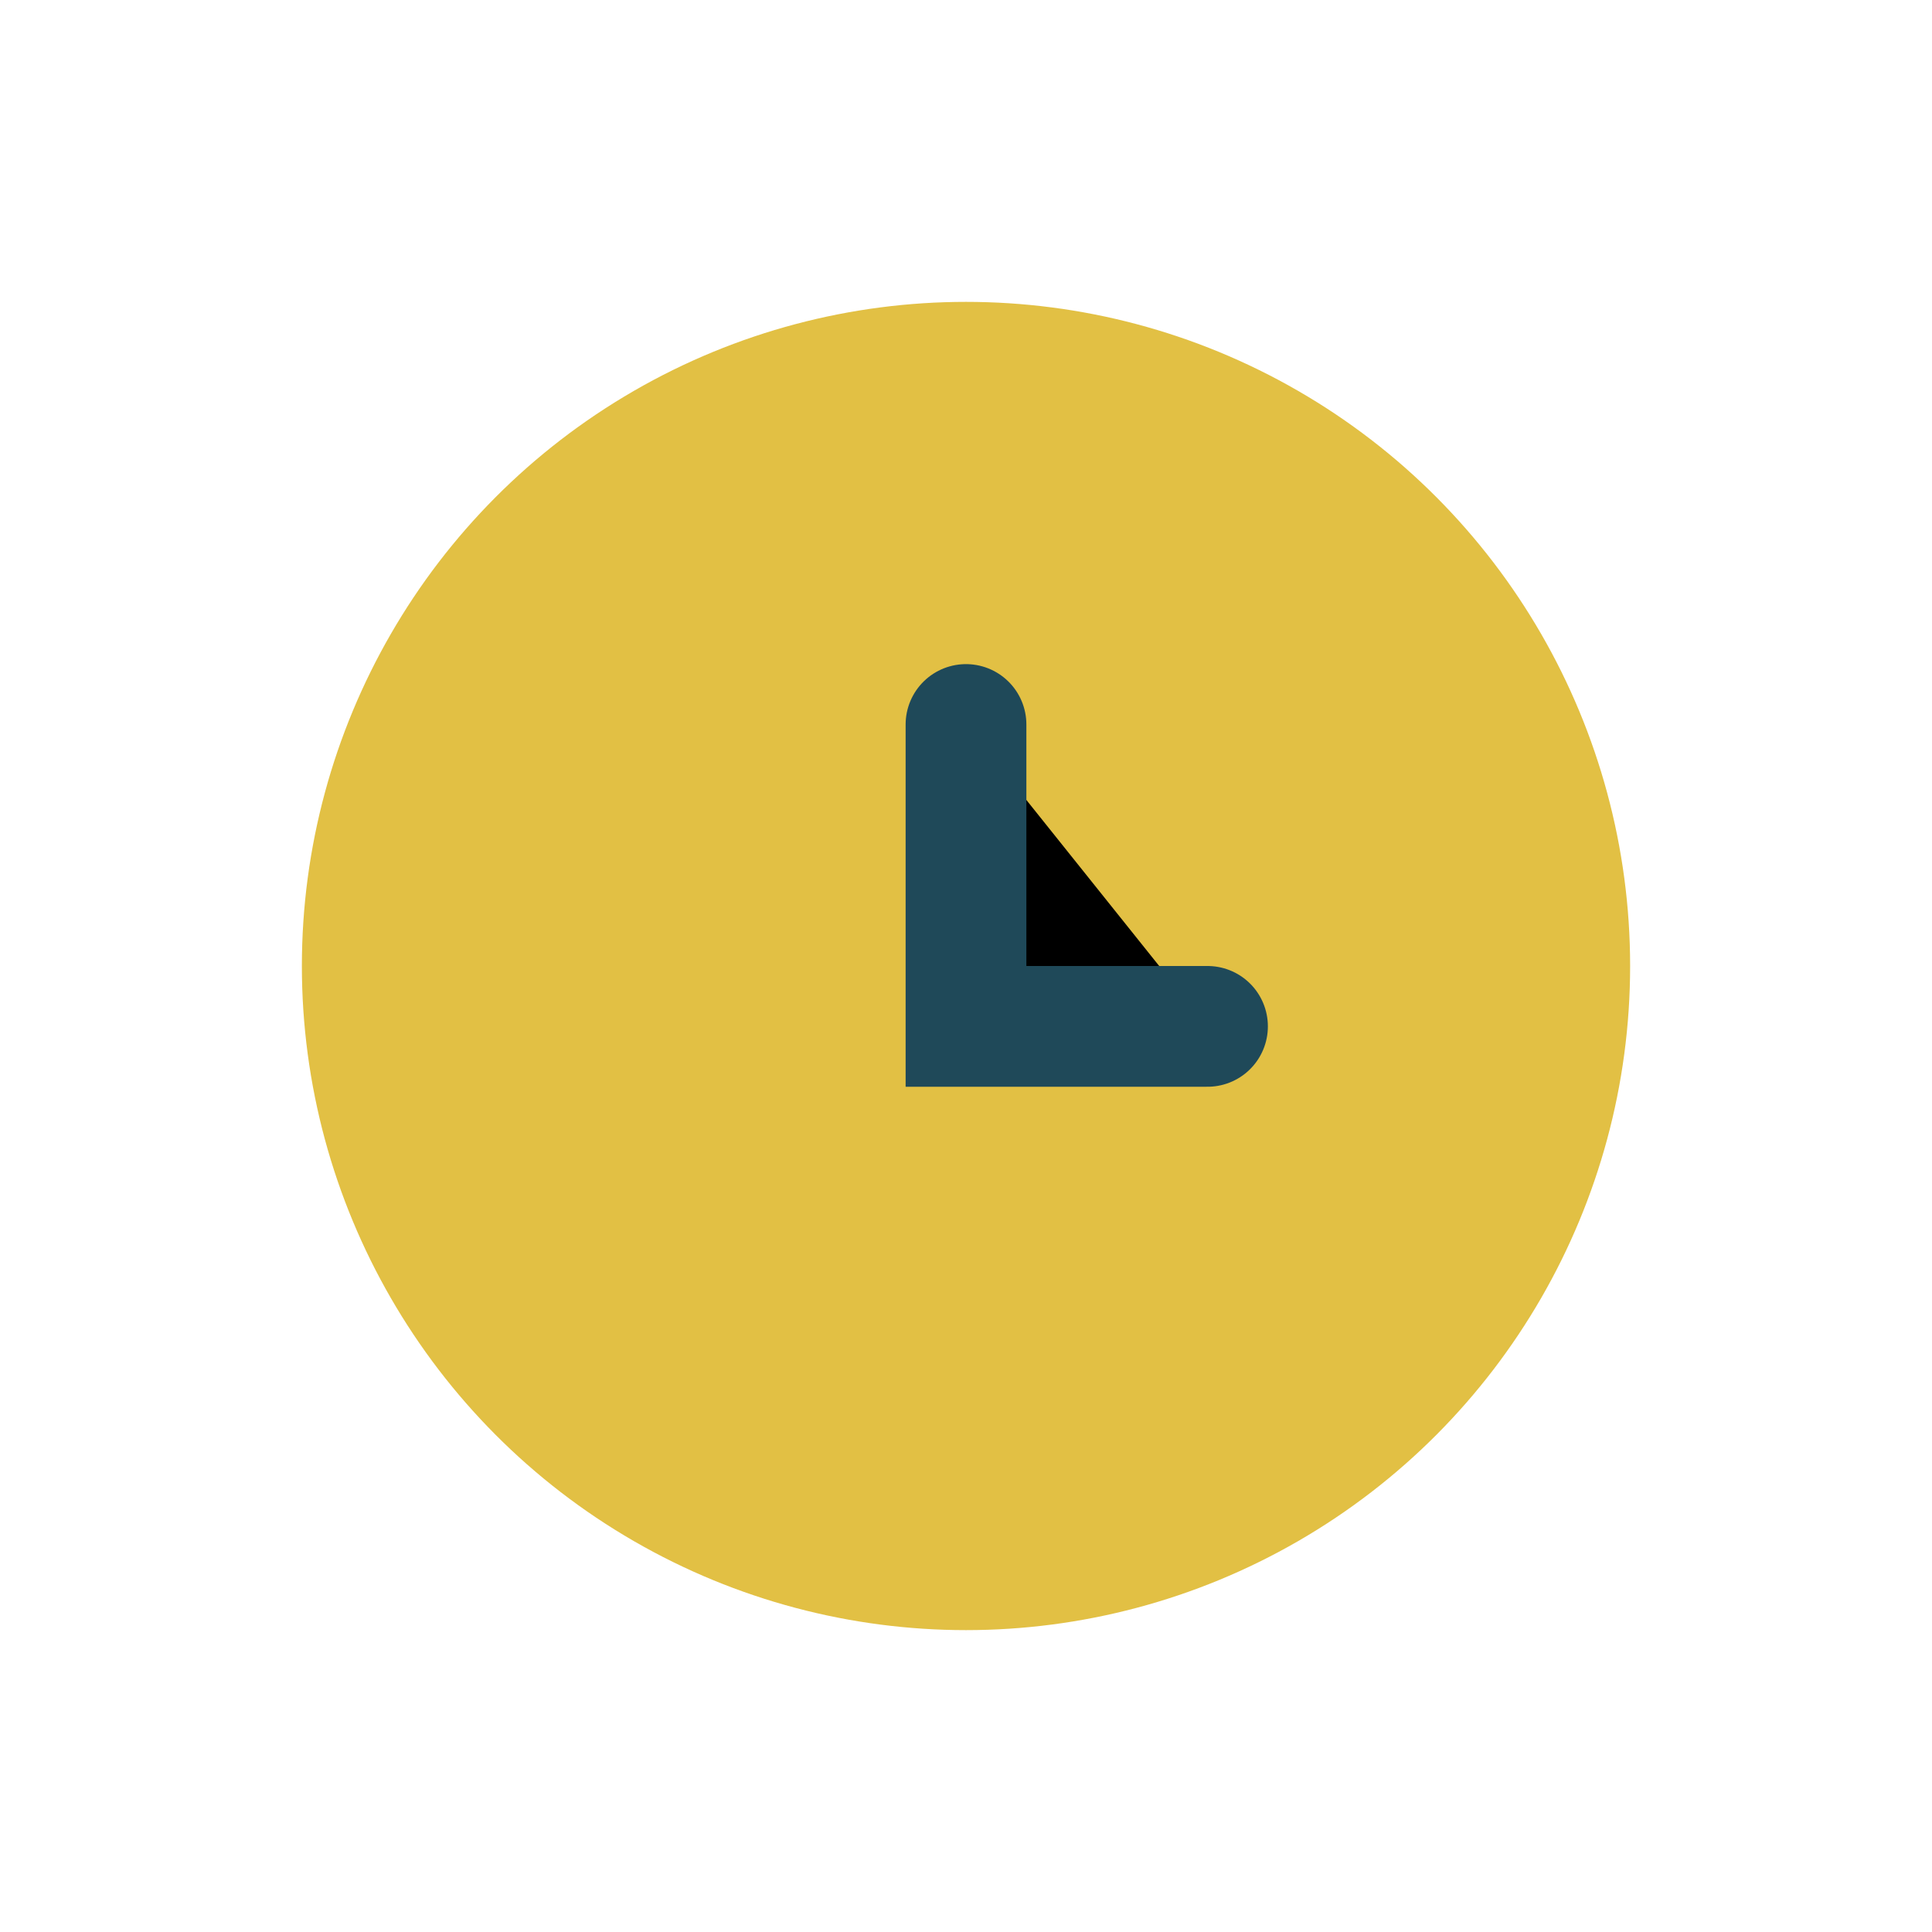 <?xml version="1.0" encoding="UTF-8"?>
<svg xmlns="http://www.w3.org/2000/svg" width="32" height="32" viewBox="0 0 32 32"><circle cx="16" cy="16" r="11" fill="#E2C044"/><path d="M16 12v5h4" stroke="#1F4959" stroke-width="2" stroke-linecap="round"/></svg>